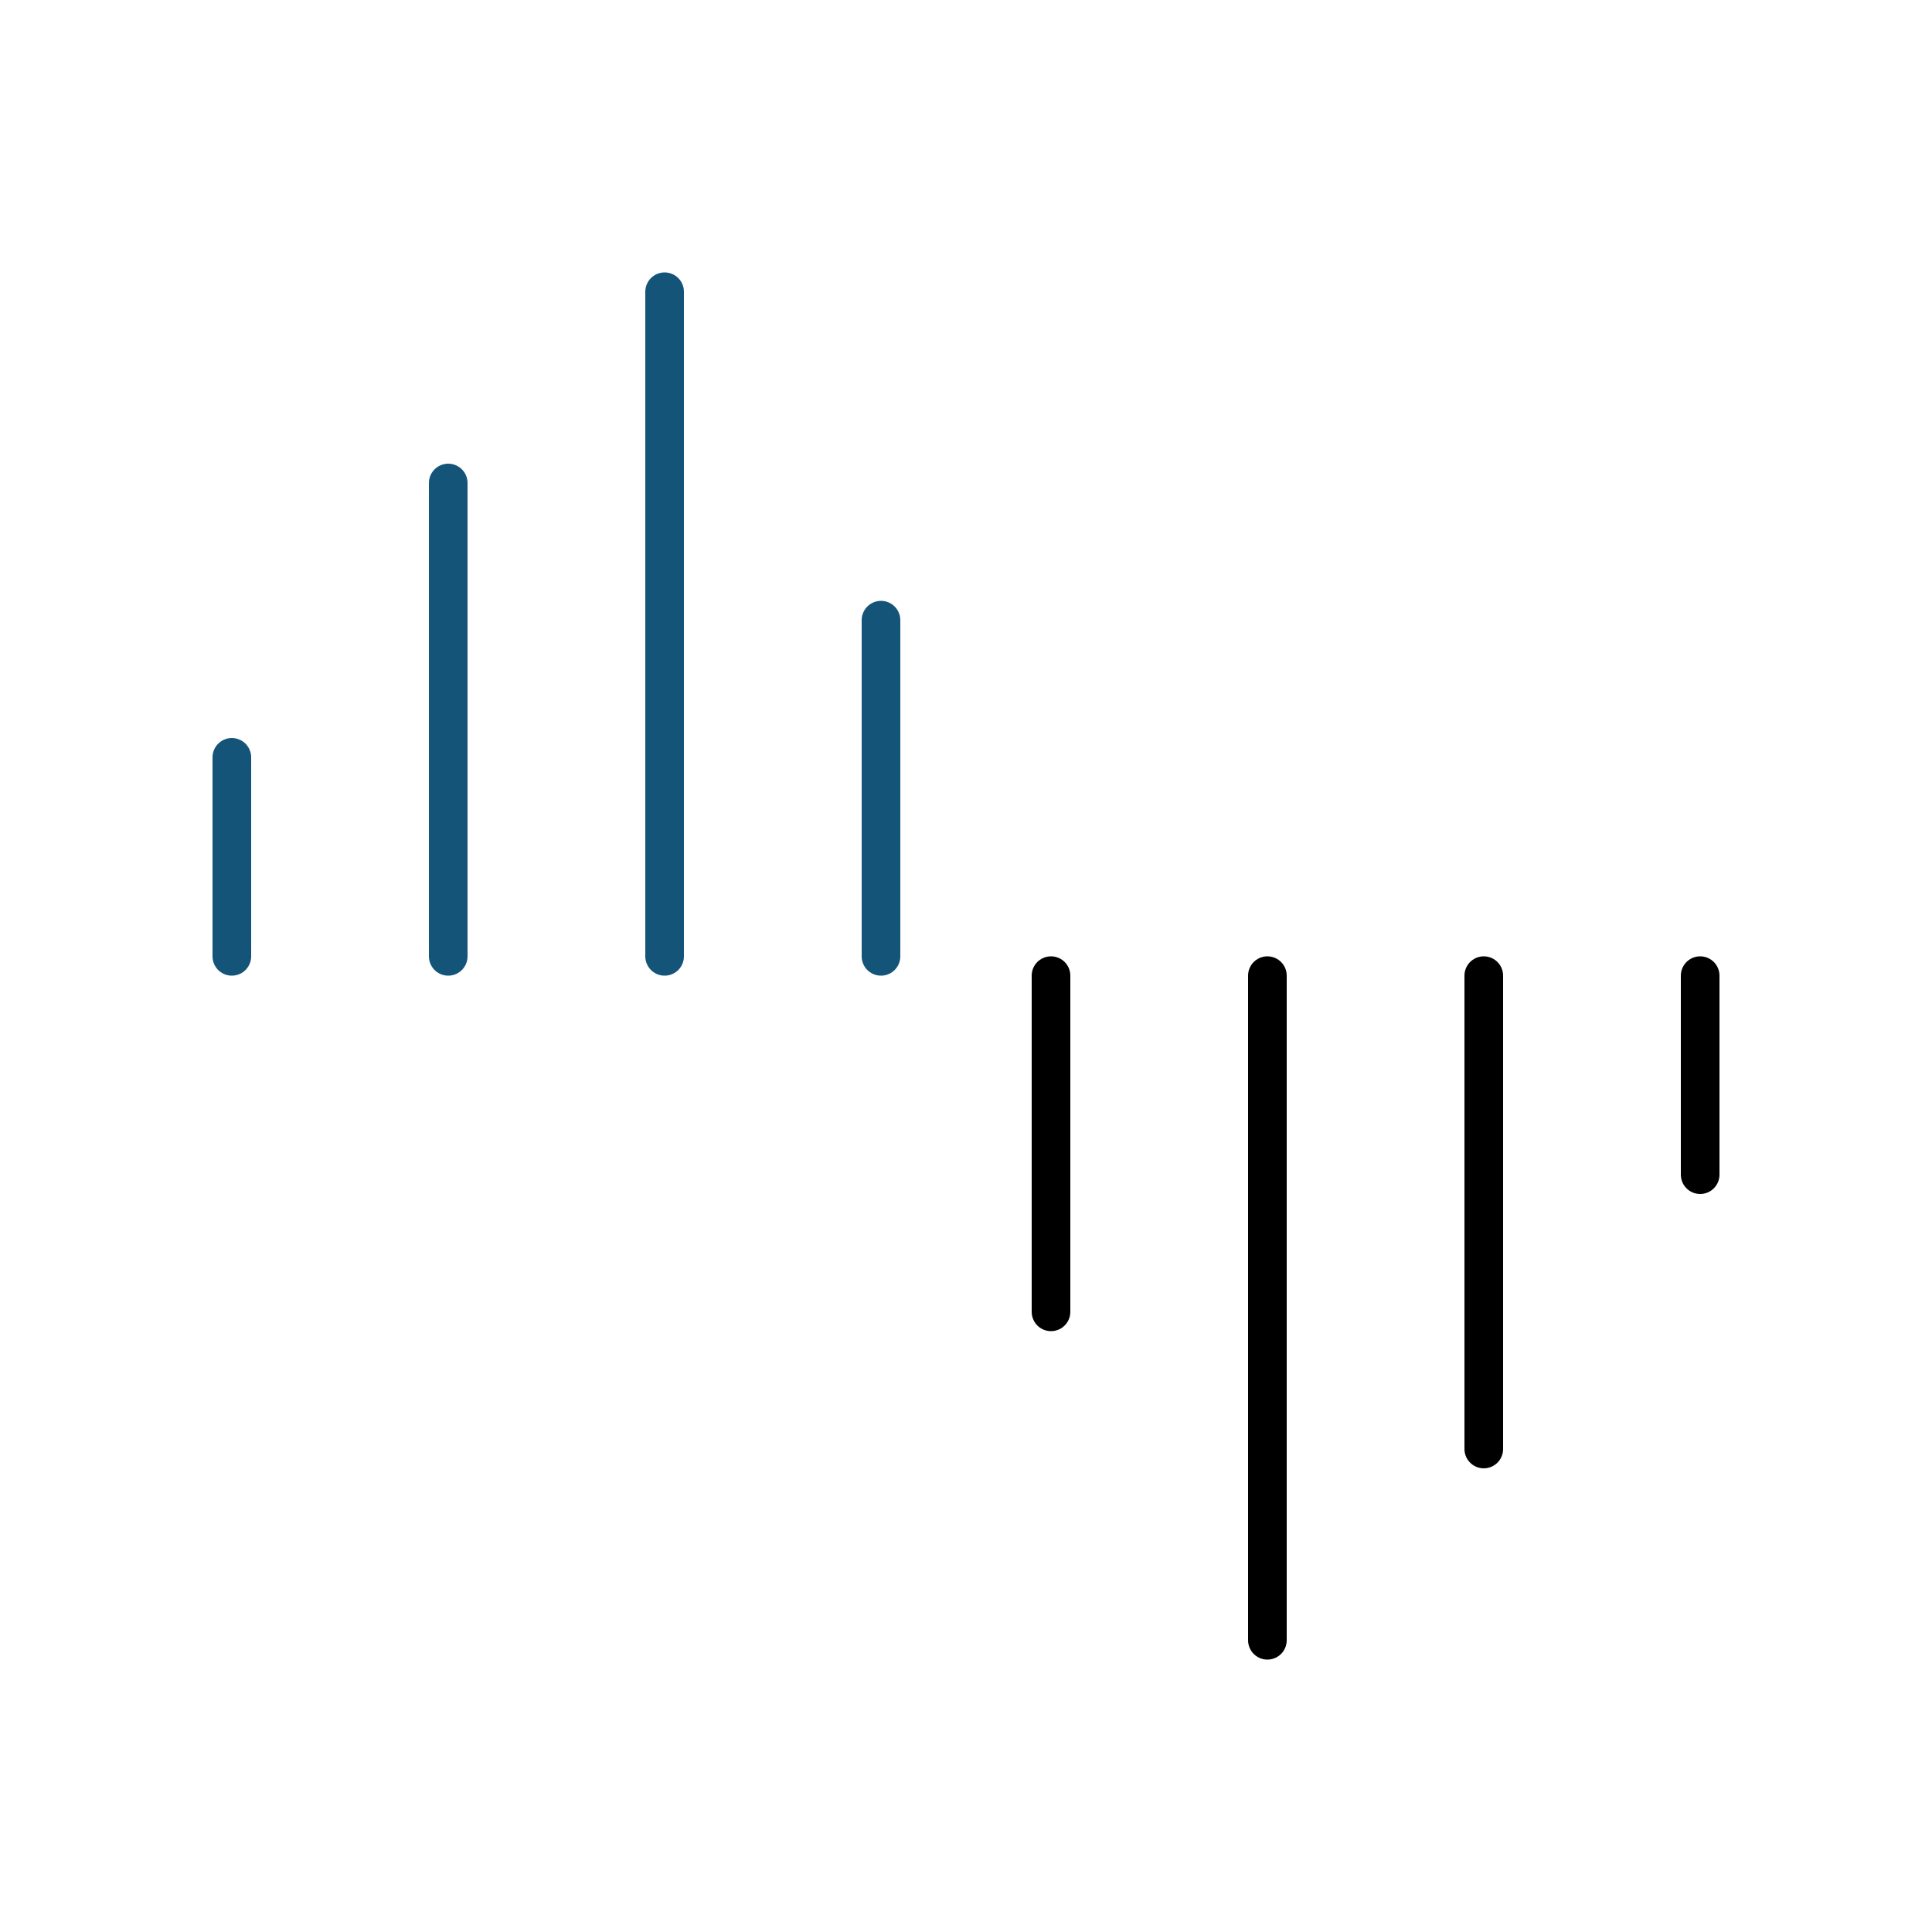 <?xml version="1.0" encoding="UTF-8"?>
<svg id="reliable" xmlns="http://www.w3.org/2000/svg" version="1.1" viewBox="0 0 100 100">
  <!-- Generator: Adobe Illustrator 29.5.1, SVG Export Plug-In . SVG Version: 2.1.0 Build 141)  -->
  <defs>
    <style>
      .st0, .st1, .st2, .st3 {
        fill: none;
        stroke-width: 2px;
      }

      .st0, .st1, .st3 {
        stroke: #155479;
      }

      .st0, .st2 {
        stroke-linecap: round;
      }

      .st0, .st2, .st3 {
        stroke-miterlimit: 10;
      }

      .st1, .st4 {
        display: none;
      }

      .st2 {
        stroke: #000;
      }

      .st5 {
        fill: #155479;
      }
    </style>
  </defs>
  <path class="st1" d="M30.3,44.8c-.6-.6-1.4-.9-2.2-.9h-14c-.8,0-1.6.3-2.2.9-.6.6-.9,1.3-.9,2.2v30.8c0,.8.3,1.6.9,2.2.6.6,1.4.9,2.2.9h14c.8,0,1.6-.3,2.2-.9.6-.6.9-1.3.9-2.2v-30.8c0-.8-.3-1.6-.9-2.2h0ZM86.2,40.4c-1.7-1.8-4.1-2.8-6.6-2.8h-13.5c.1-.4.2-.8.4-1.2.2-.4.3-.7.5-1.1.2-.4.4-.7.5-.9.6-1.1,1-2,1.3-2.7.4-.9.7-1.9.9-2.9.3-1.2.5-2.4.5-3.7s0-1.4,0-1.9c0-.7-.1-1.5-.2-2.2-.1-.8-.3-1.6-.6-2.4-.3-.8-.7-1.5-1.2-2.2-.5-.8-1.2-1.4-1.9-1.9-.9-.6-1.9-1-2.9-1.2-1.3-.4-2.7-.5-4-.5-.8,0-1.6.3-2.2.9-.7.7-1.2,1.5-1.7,2.4-.4.8-.7,1.6-1,2.5-.2.7-.4,1.7-.6,2.9-.3,1.4-.5,2.3-.7,2.9-.2.8-.5,1.6-.8,2.3-.3.9-.9,1.6-1.5,2.3-1.7,1.8-3.4,3.8-4.9,5.8-1.6,2.1-3.2,4-4.9,5.8-1.7,1.8-2.9,2.8-3.7,2.8-.8,0-1.5.4-2.1,1-.6.5-.9,1.3-.9,2.1v30.9c0,.8.3,1.6.9,2.1.6.6,1.4.9,2.2.9,1.1,0,3.7.7,7.7,2.1,2.5.8,4.5,1.5,5.9,1.9s3.4.9,5.9,1.4c2.3.5,4.7.7,7,.8h6.3c4.3,0,7.5-1.3,9.6-3.8,1.9-2.2,2.7-5.1,2.4-8.7,1.3-1.2,2.2-2.8,2.6-4.5.6-1.8.6-3.8,0-5.6,1.5-1.9,2.2-4.2,2.1-6.6,0-1.2-.3-2.5-.7-3.7,1.8-2,2.7-4.5,2.7-7.2,0-2.5-1-4.8-2.8-6.5h0Z"/>
  <path class="st4" d="M22.5,69.4c1.2,1.2,1.2,3.1,0,4.3h0c-1.2,1.3-3.2,1.3-4.4,0-1.2-1.2-1.2-3.2,0-4.4,1.2-1.2,3.2-1.2,4.4,0h0Z"/>
  <g class="st4">
    <path class="st3" d="M14.2,57.4v-14.9c0-3.6,2.9-6.5,6.5-6.5h13.5l16.3-11.2c1.7-1,3.8.2,3.8,2.2v46.1c0,2-2.1,3.2-3.8,2.2l-15.6-11.3h-14.2c-3.6,0-6.5-2.9-6.5-6.5Z"/>
    <g>
      <path d="M72.5,55.4h4.9v-8.4h8.4v-4.9h-8.4v-8.4h-4.9v8.4h-8.4v4.9h8.4v8.4Z"/>
      <rect x="64.2" y="61.2" width="21.6" height="5"/>
    </g>
  </g>
  <g>
    <g>
      <line class="st0" x1="12" y1="39.2" x2="12" y2="49.5"/>
      <line class="st0" x1="23.2" y1="25" x2="23.2" y2="49.5"/>
      <line class="st0" x1="34.4" y1="15.1" x2="34.4" y2="49.5"/>
      <line class="st0" x1="45.6" y1="32.1" x2="45.6" y2="49.5"/>
    </g>
    <g>
      <line class="st2" x1="88" y1="60.8" x2="88" y2="50.5"/>
      <line class="st2" x1="76.8" y1="75" x2="76.8" y2="50.5"/>
      <line class="st2" x1="65.6" y1="84.9" x2="65.6" y2="50.5"/>
      <line class="st2" x1="54.4" y1="67.9" x2="54.4" y2="50.5"/>
    </g>
  </g>
  <g class="st4">
    <path class="st5" d="M90.7,10v80.7H10V10h80.7M100.7,0H0v100.7h100.7V0h0Z"/>
  </g>
</svg>
